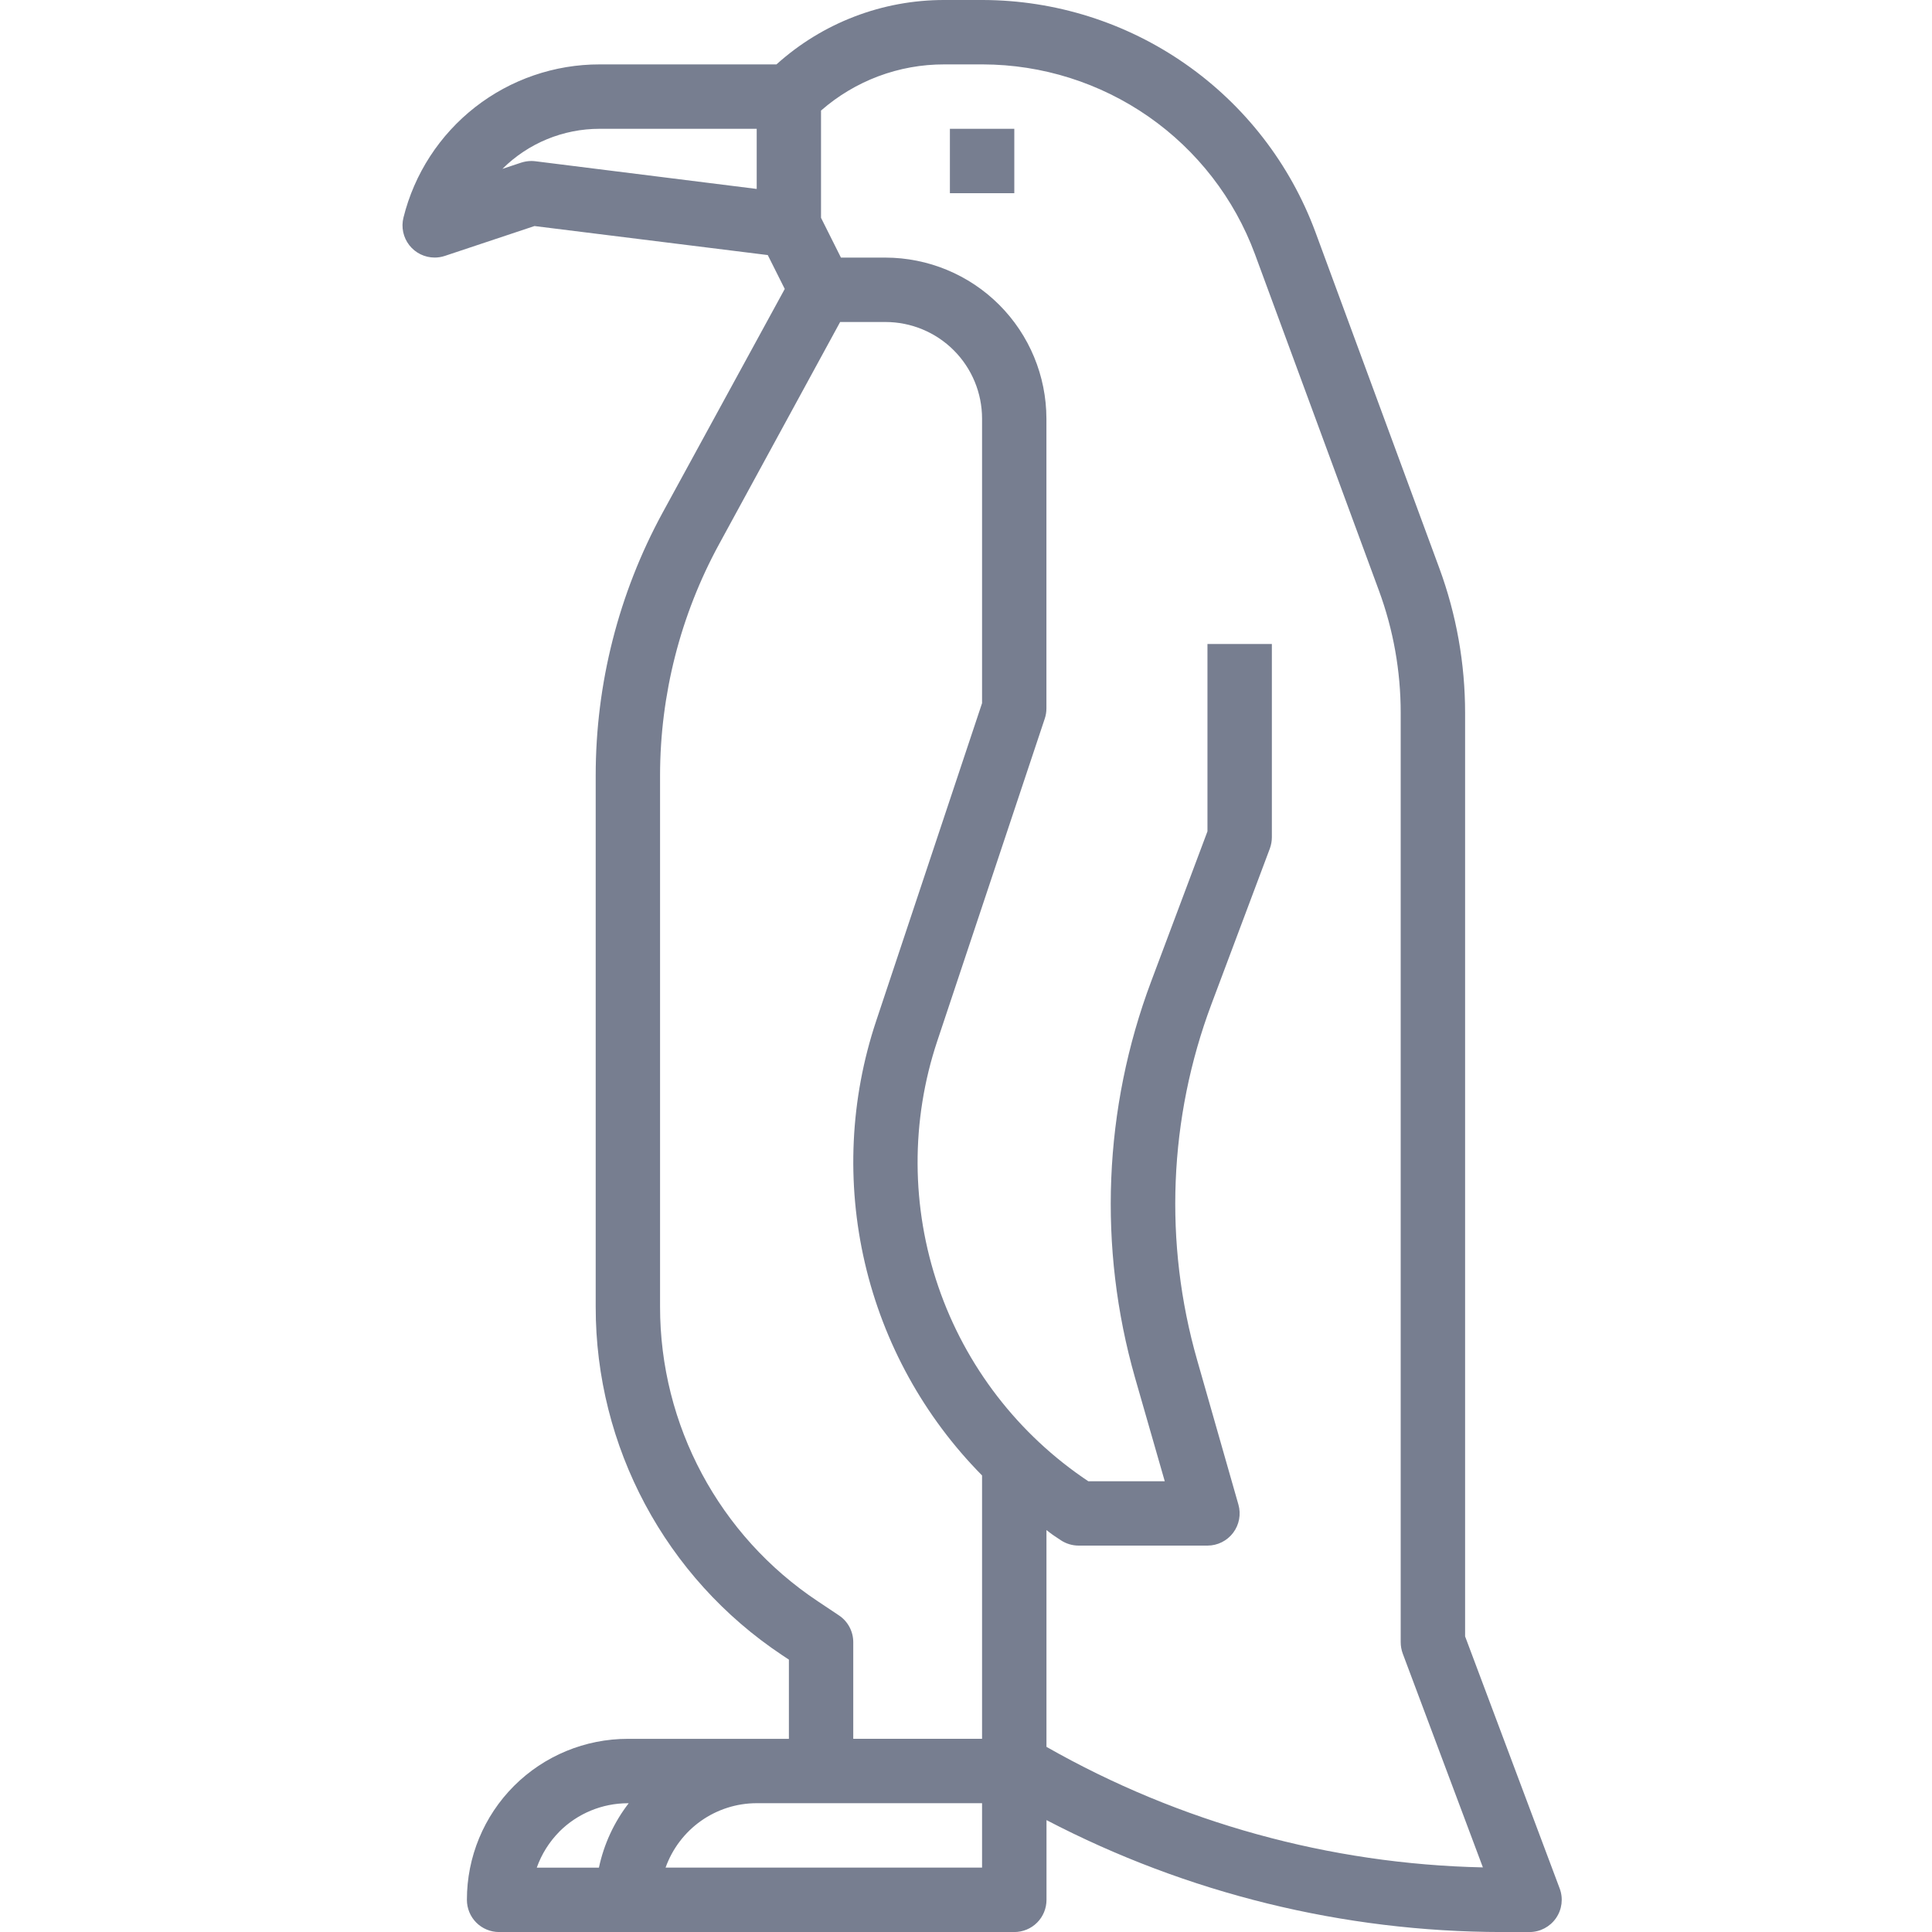 <svg width="48" height="48" viewBox="0 0 48 48" fill="none" xmlns="http://www.w3.org/2000/svg">
<g clip-path="url(#clip0_6878_68675)">
<path fill-rule="evenodd" clip-rule="evenodd" d="M32.679 5.76L35.76 14.117V14.117C36.184 15.269 36.4 16.486 36.4 17.713V40.655L38.75 46.919C38.842 47.164 38.808 47.441 38.658 47.656C38.508 47.872 38.262 48.001 38 48.001H37.314C33.374 47.996 29.493 47.042 26 45.22V47.201C26 47.413 25.916 47.617 25.766 47.767C25.616 47.917 25.412 48.001 25.2 48.001H12.4C12.188 48.001 11.984 47.917 11.834 47.767C11.684 47.617 11.6 47.413 11.6 47.201C11.599 46.139 12.02 45.122 12.77 44.371C13.521 43.621 14.539 43.2 15.6 43.201H19.6V41.233L19.431 41.121C16.534 39.194 14.795 35.943 14.8 32.465V19.264C14.8 16.987 15.37 14.747 16.457 12.747L19.497 7.179L19.075 6.337L13.279 5.616L11.052 6.358C10.971 6.385 10.885 6.399 10.799 6.399C10.553 6.399 10.321 6.286 10.169 6.092C10.018 5.898 9.964 5.645 10.024 5.406C10.294 4.318 10.921 3.353 11.805 2.662C12.688 1.973 13.778 1.598 14.899 1.6H19.291C20.435 0.568 21.92 -0.002 23.461 4.38902e-06H24.421C26.22 0.005 27.976 0.559 29.451 1.589C30.927 2.618 32.053 4.073 32.679 5.76ZM12.947 4.041C13.028 4.015 13.114 4 13.2 4C13.234 4 13.267 4.002 13.3 4.006L18.8 4.694V3.2H14.899C13.993 3.199 13.124 3.557 12.482 4.196L12.947 4.041ZM20.319 39.784L20.843 40.134C21.066 40.282 21.199 40.532 21.199 40.8V43.2H24.399V36.657C22.96 35.201 21.952 33.374 21.488 31.38C21.024 29.386 21.121 27.302 21.77 25.36L24.399 17.47V10.4C24.399 9.764 24.146 9.153 23.696 8.703C23.246 8.253 22.635 8 21.999 8H20.873L17.865 13.521C16.905 15.282 16.401 17.257 16.399 19.264V32.462C16.396 35.406 17.868 38.155 20.319 39.784ZM15.599 44.801C14.961 44.801 14.348 45.055 13.897 45.506V45.507C13.647 45.76 13.455 46.065 13.336 46.401H14.88C15.004 45.819 15.256 45.272 15.62 44.801H15.599ZM16.536 46.4H24.399V44.8H18.799C18.303 44.8 17.819 44.955 17.414 45.241C17.009 45.528 16.703 45.933 16.536 46.4ZM36.842 46.395L34.85 41.081C34.817 40.99 34.8 40.895 34.8 40.799V17.71C34.8 16.672 34.617 15.643 34.258 14.67L31.177 6.31C30.666 4.931 29.744 3.74 28.536 2.898C27.328 2.057 25.893 1.604 24.421 1.6H23.461C22.334 1.597 21.246 2.005 20.398 2.747V5.411L20.893 6.4H21.998C23.059 6.402 24.075 6.823 24.825 7.573C25.575 8.323 25.996 9.339 25.998 10.4V17.601C25.998 17.687 25.984 17.773 25.957 17.854L23.286 25.865C22.625 27.847 22.635 29.992 23.313 31.968C23.99 33.944 25.3 35.642 27.038 36.801H28.938L28.2 34.231C27.275 30.991 27.416 27.539 28.6 24.384L29.999 20.655V16H31.599V20.8C31.599 20.896 31.582 20.991 31.549 21.082L30.099 24.945C29.036 27.78 28.911 30.881 29.743 33.791L30.768 37.381C30.837 37.622 30.788 37.882 30.637 38.082C30.486 38.282 30.25 38.4 29.999 38.4H26.799C26.641 38.4 26.487 38.353 26.356 38.267L26.153 38.131C26.125 38.112 26.099 38.092 26.073 38.071C26.049 38.051 26.025 38.032 25.999 38.014V43.4C29.308 45.283 33.036 46.313 36.842 46.395ZM25.2 3.2H23.6V4.8H25.2V3.2Z" fill="#777E90"/>
</g>
<defs>
<clipPath id="clip0_6878_68675">
<rect width="48" height="48" fill="white"/>
</clipPath>
</defs>
</svg>
